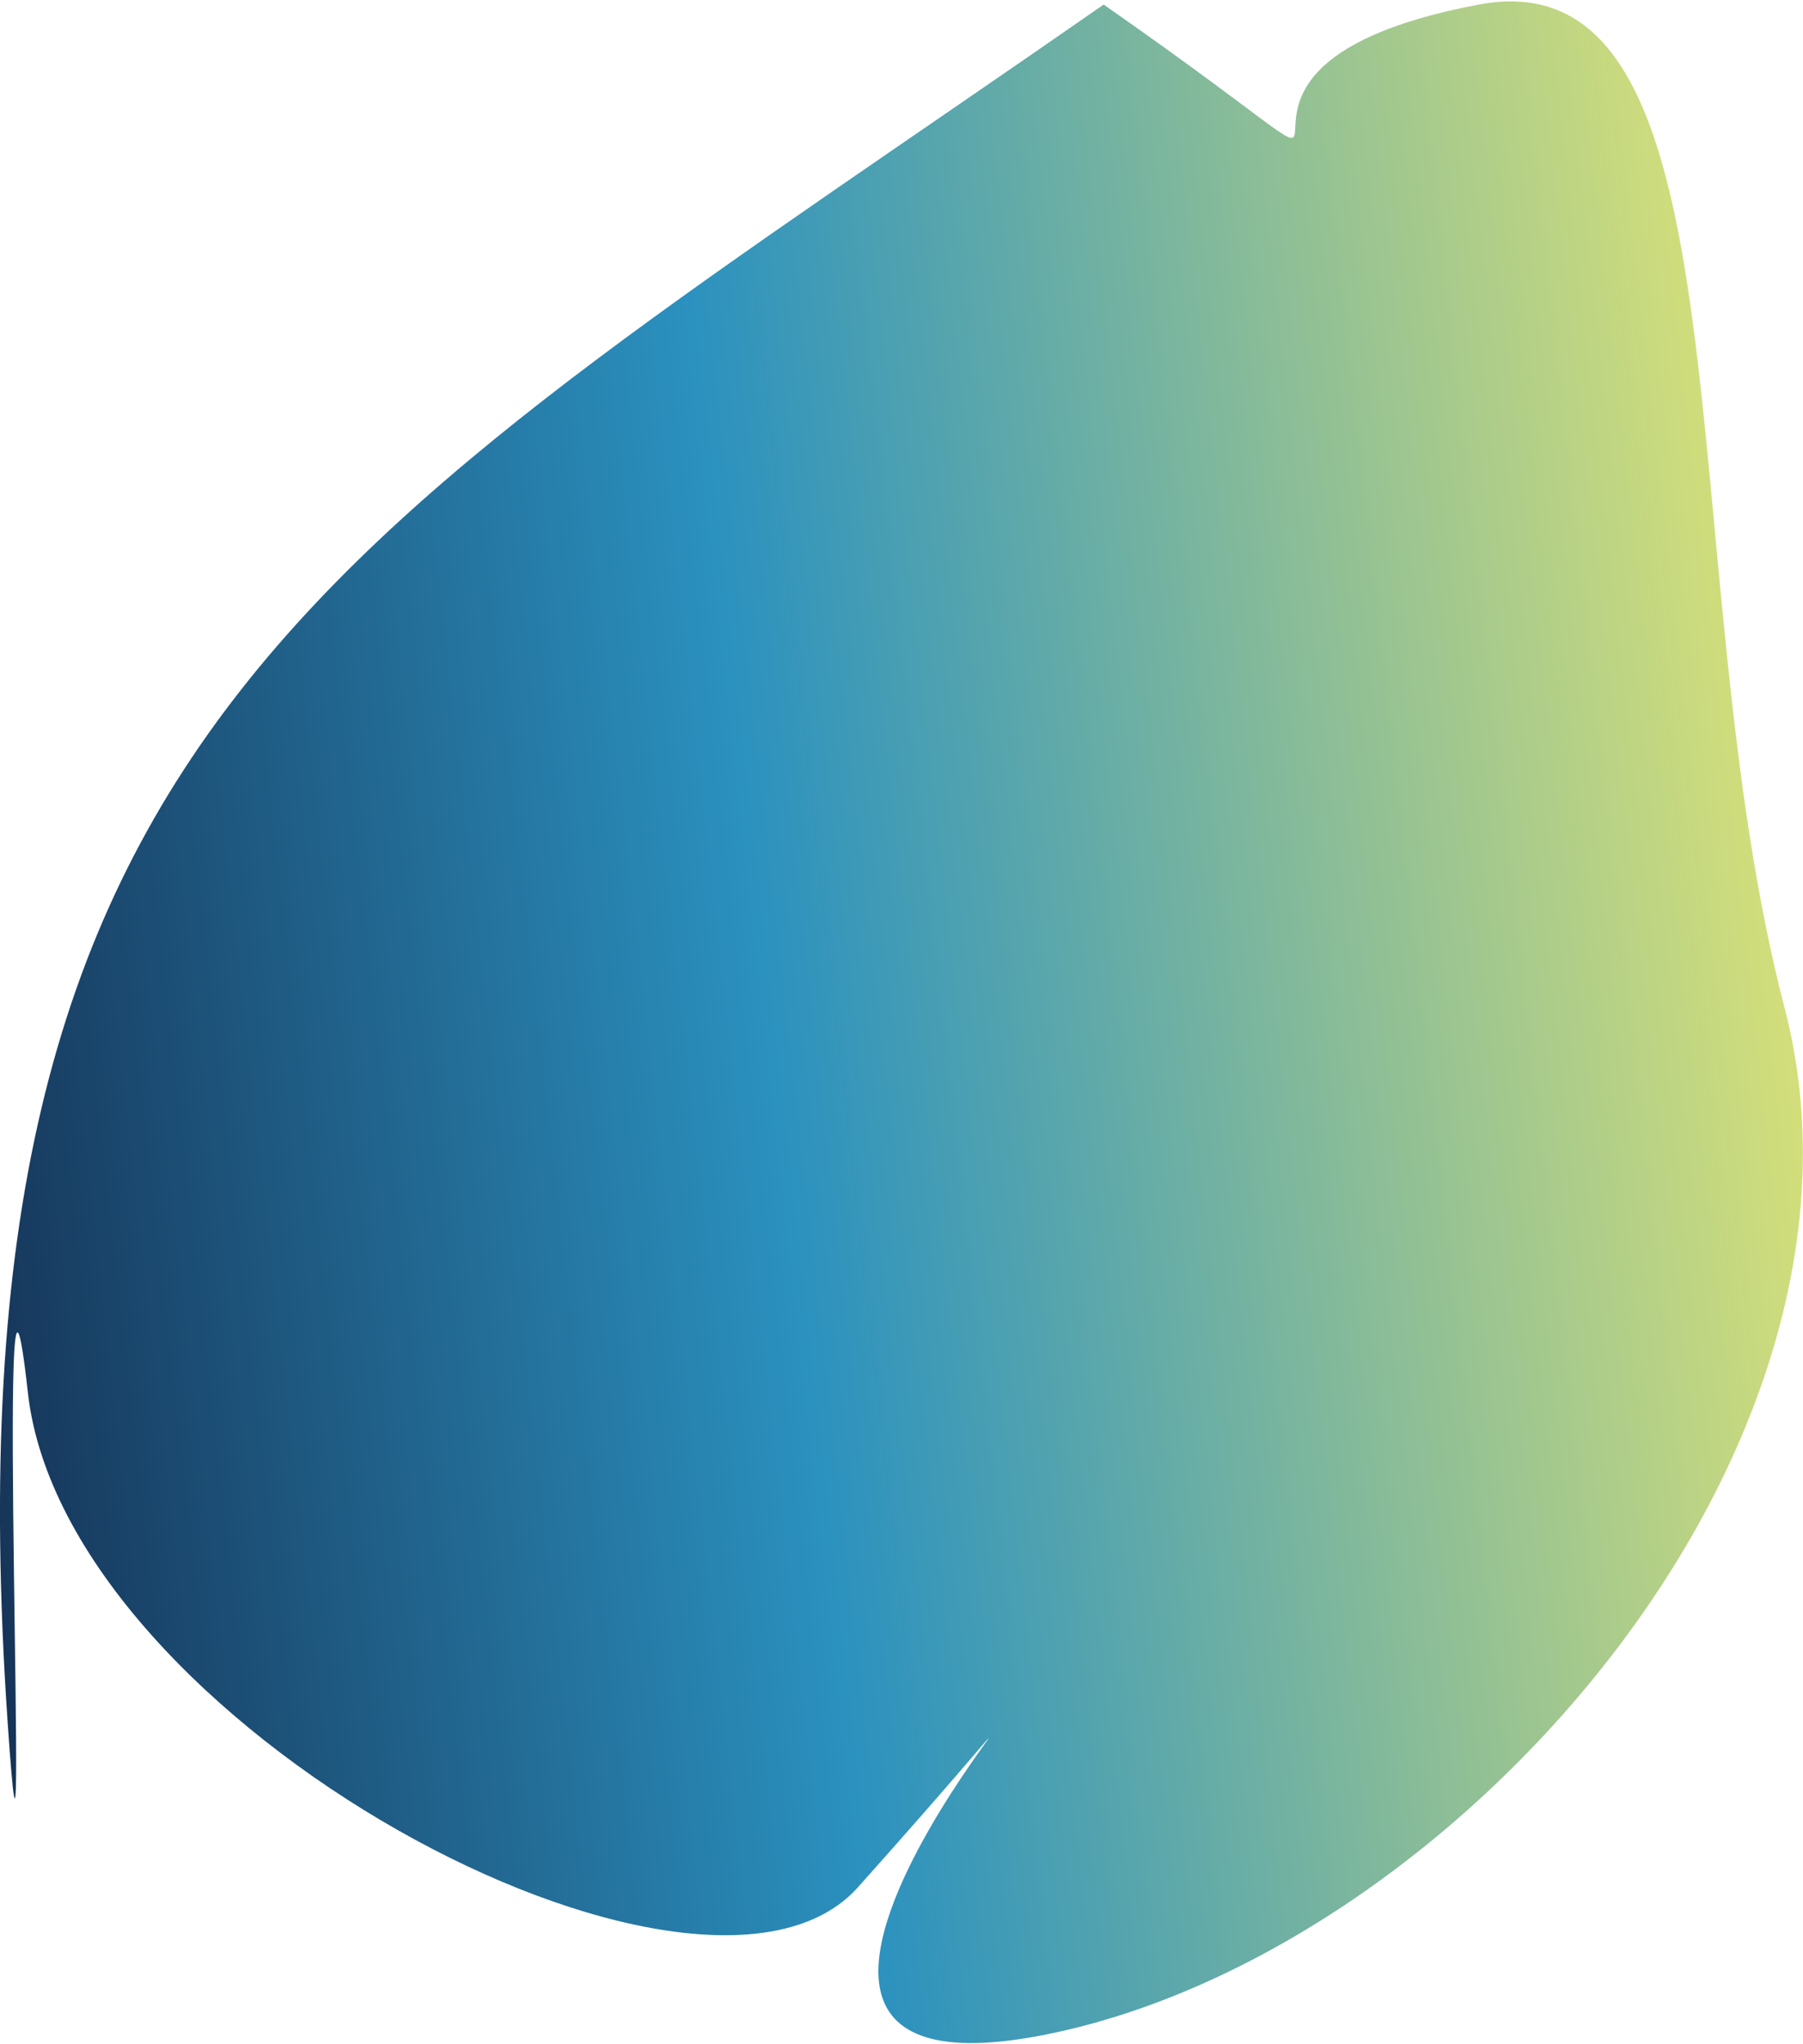 <svg xmlns="http://www.w3.org/2000/svg" width="584" height="662" viewBox="0 0 584 662" fill="none"><path d="M2.442 557.358C10.255 671.918 -2.021 351.466 9.026 451.009C20.964 558.565 227.125 668.085 277.887 611.266C404.074 470.02 193.722 686.319 336.608 659.376C469.617 634.296 615.41 469.84 578 326.303C540.59 182.765 568.953 -15.493 478.986 1.477C360.904 23.752 479.018 86.362 357.481 1.477C107.598 175.333 -19.579 234.382 2.442 557.358Z" fill="url(#paint0_linear_23_2)"></path><defs><linearGradient id="paint0_linear_23_2" x1="-133.367" y1="270.749" x2="623.061" y2="186.561" gradientUnits="userSpaceOnUse"><stop stop-color="#0E1030"></stop><stop offset="0.49" stop-color="#2B91BF"></stop><stop offset="1" stop-color="#F1EC6E"></stop></linearGradient></defs></svg>